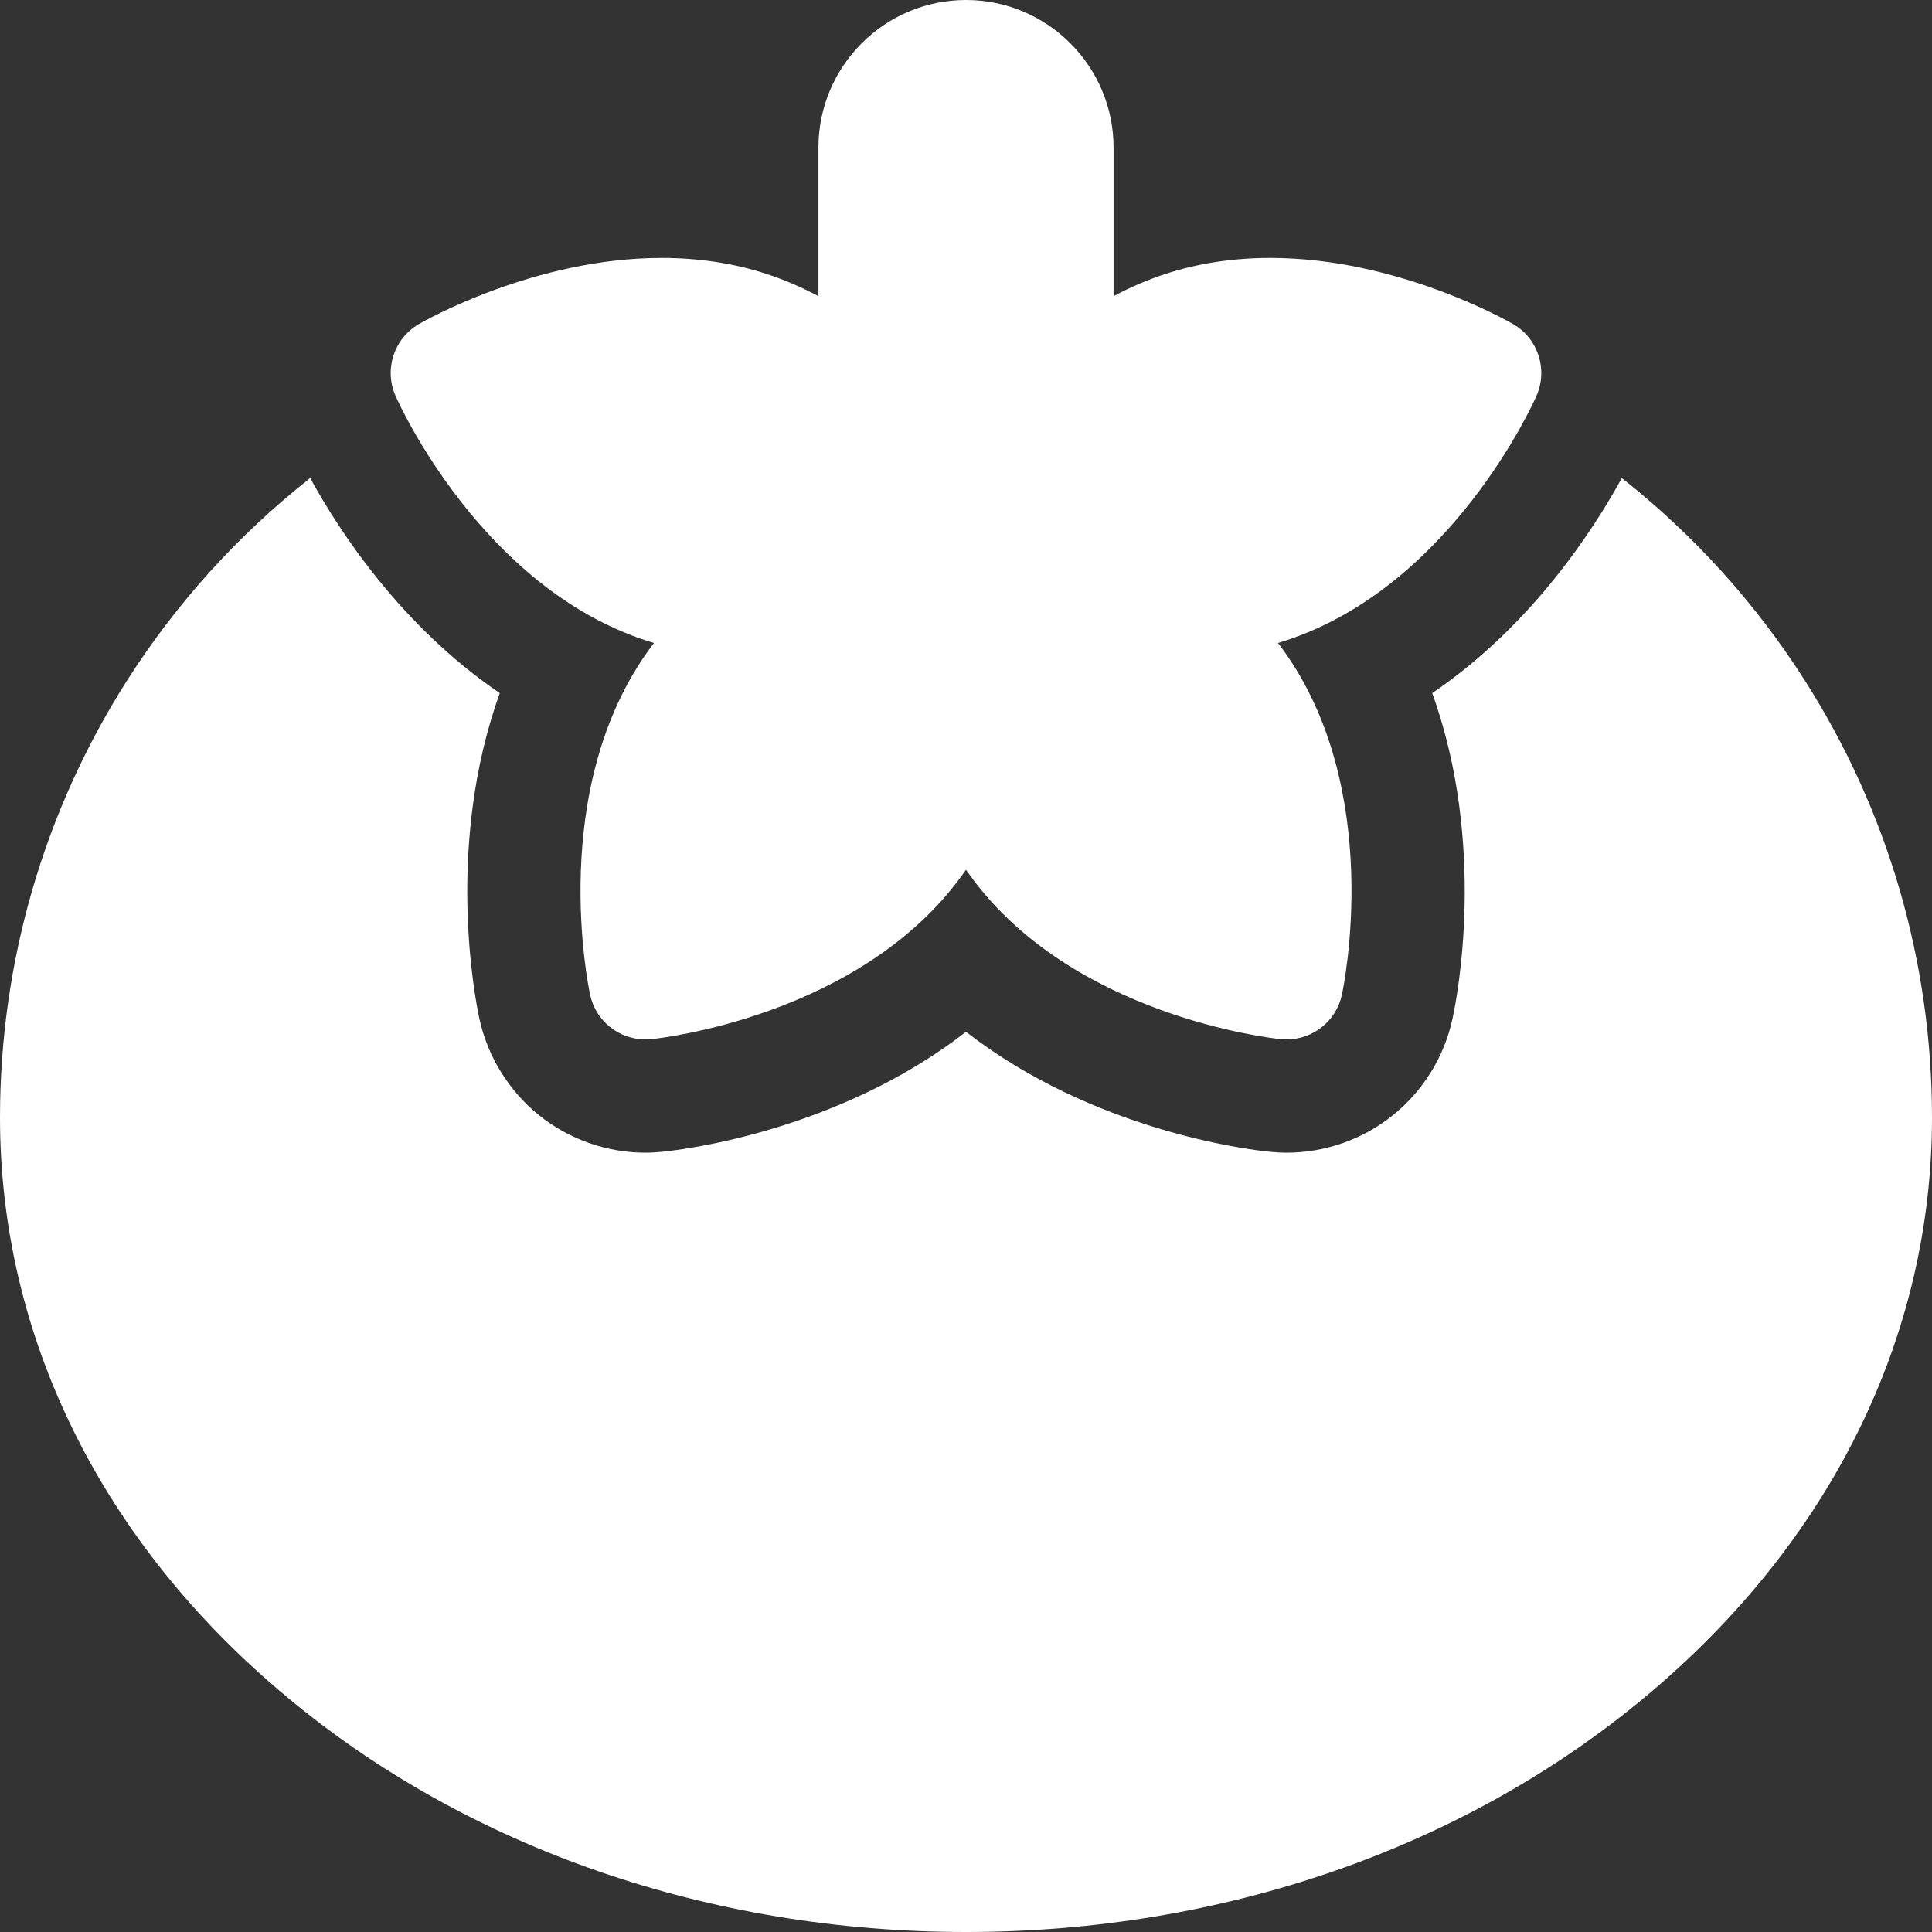 <?xml version="1.0" encoding="UTF-8"?>
<svg width="16px" height="16px" viewBox="0 0 16 16" version="1.1" xmlns="http://www.w3.org/2000/svg" xmlns:xlink="http://www.w3.org/1999/xlink">
    <rect x="0" y="0" width="16" height="16" fill="#333333" stroke="none"/>
    <!-- Generator: sketchtool 63.1 (101010) - https://sketch.com -->
    <title>DCFF09C0-120A-4670-AE9F-9E485C68EB92@2x</title>
    <desc>Created with sketchtool.</desc>
    <g id="Desktop-1920px" stroke="none" stroke-width="1" fill="none" fill-rule="evenodd">
        <g id="Главная-2" transform="translate(-820, -416)" fill="#FFFFFF" fill-rule="nonzero">
            <g id="1920/Slider" transform="translate(0, 161)">
                <g id="Group-6">
                    <g transform="translate(808, 15)">
                        <g id="Group-6-Copy-2" transform="translate(0, 224)">
                            <path d="M25.431,19.959 C26.022,20.425 26.535,20.989 26.944,21.631 C27.635,22.713 28,23.966 28,25.255 C28,27.073 27.157,28.777 25.625,30.053 C24.119,31.309 22.121,32 20,32 C17.879,32 15.881,31.309 14.375,30.053 C12.843,28.777 12,27.073 12,25.255 C12,23.966 12.365,22.713 13.055,21.631 C13.465,20.989 13.977,20.425 14.569,19.959 C14.807,20.394 15.319,21.183 16.139,21.74 C15.686,22.996 15.933,24.264 15.97,24.436 C16.038,24.75 16.214,25.034 16.464,25.236 C16.713,25.436 17.026,25.546 17.345,25.546 C17.392,25.546 17.44,25.543 17.488,25.538 C17.663,25.521 18.946,25.364 20,24.545 C21.054,25.364 22.337,25.521 22.511,25.538 C22.559,25.543 22.608,25.546 22.655,25.546 C22.974,25.546 23.287,25.436 23.535,25.236 C23.786,25.034 23.962,24.75 24.029,24.436 C24.067,24.264 24.314,22.996 23.861,21.74 C24.681,21.183 25.193,20.394 25.431,19.959 Z M20,16 C20.674,16 21.222,16.548 21.222,17.222 L21.222,17.222 L21.222,18.453 C21.363,18.377 21.507,18.316 21.654,18.268 C21.923,18.18 22.215,18.136 22.521,18.136 C23.575,18.136 24.493,18.662 24.531,18.684 C24.738,18.804 24.821,19.061 24.724,19.279 C24.696,19.344 24.011,20.862 22.641,21.307 C22.623,21.313 22.604,21.319 22.584,21.325 C22.596,21.341 22.608,21.357 22.62,21.373 C23.467,22.538 23.128,24.169 23.113,24.238 C23.066,24.456 22.874,24.608 22.655,24.608 C22.639,24.608 22.623,24.608 22.607,24.606 C22.537,24.599 20.881,24.417 20.035,23.252 C20.023,23.235 20.011,23.219 20,23.203 C19.989,23.219 19.977,23.236 19.965,23.252 C19.119,24.417 17.463,24.599 17.393,24.606 C17.377,24.607 17.361,24.608 17.345,24.608 C17.126,24.608 16.934,24.456 16.887,24.238 C16.872,24.169 16.533,22.538 17.38,21.373 L17.38,21.373 L17.416,21.325 C17.396,21.319 17.377,21.313 17.358,21.307 C15.989,20.862 15.304,19.344 15.276,19.279 C15.179,19.061 15.262,18.804 15.469,18.684 C15.507,18.662 16.425,18.136 17.479,18.136 C17.785,18.136 18.077,18.18 18.346,18.268 C18.493,18.316 18.637,18.378 18.778,18.453 L18.778,18.453 L18.778,17.222 C18.778,16.548 19.326,16 20,16 Z" id="icon-tomato"></path>
                        </g>
                    </g>
                </g>
            </g>
        </g>
    </g>
</svg>